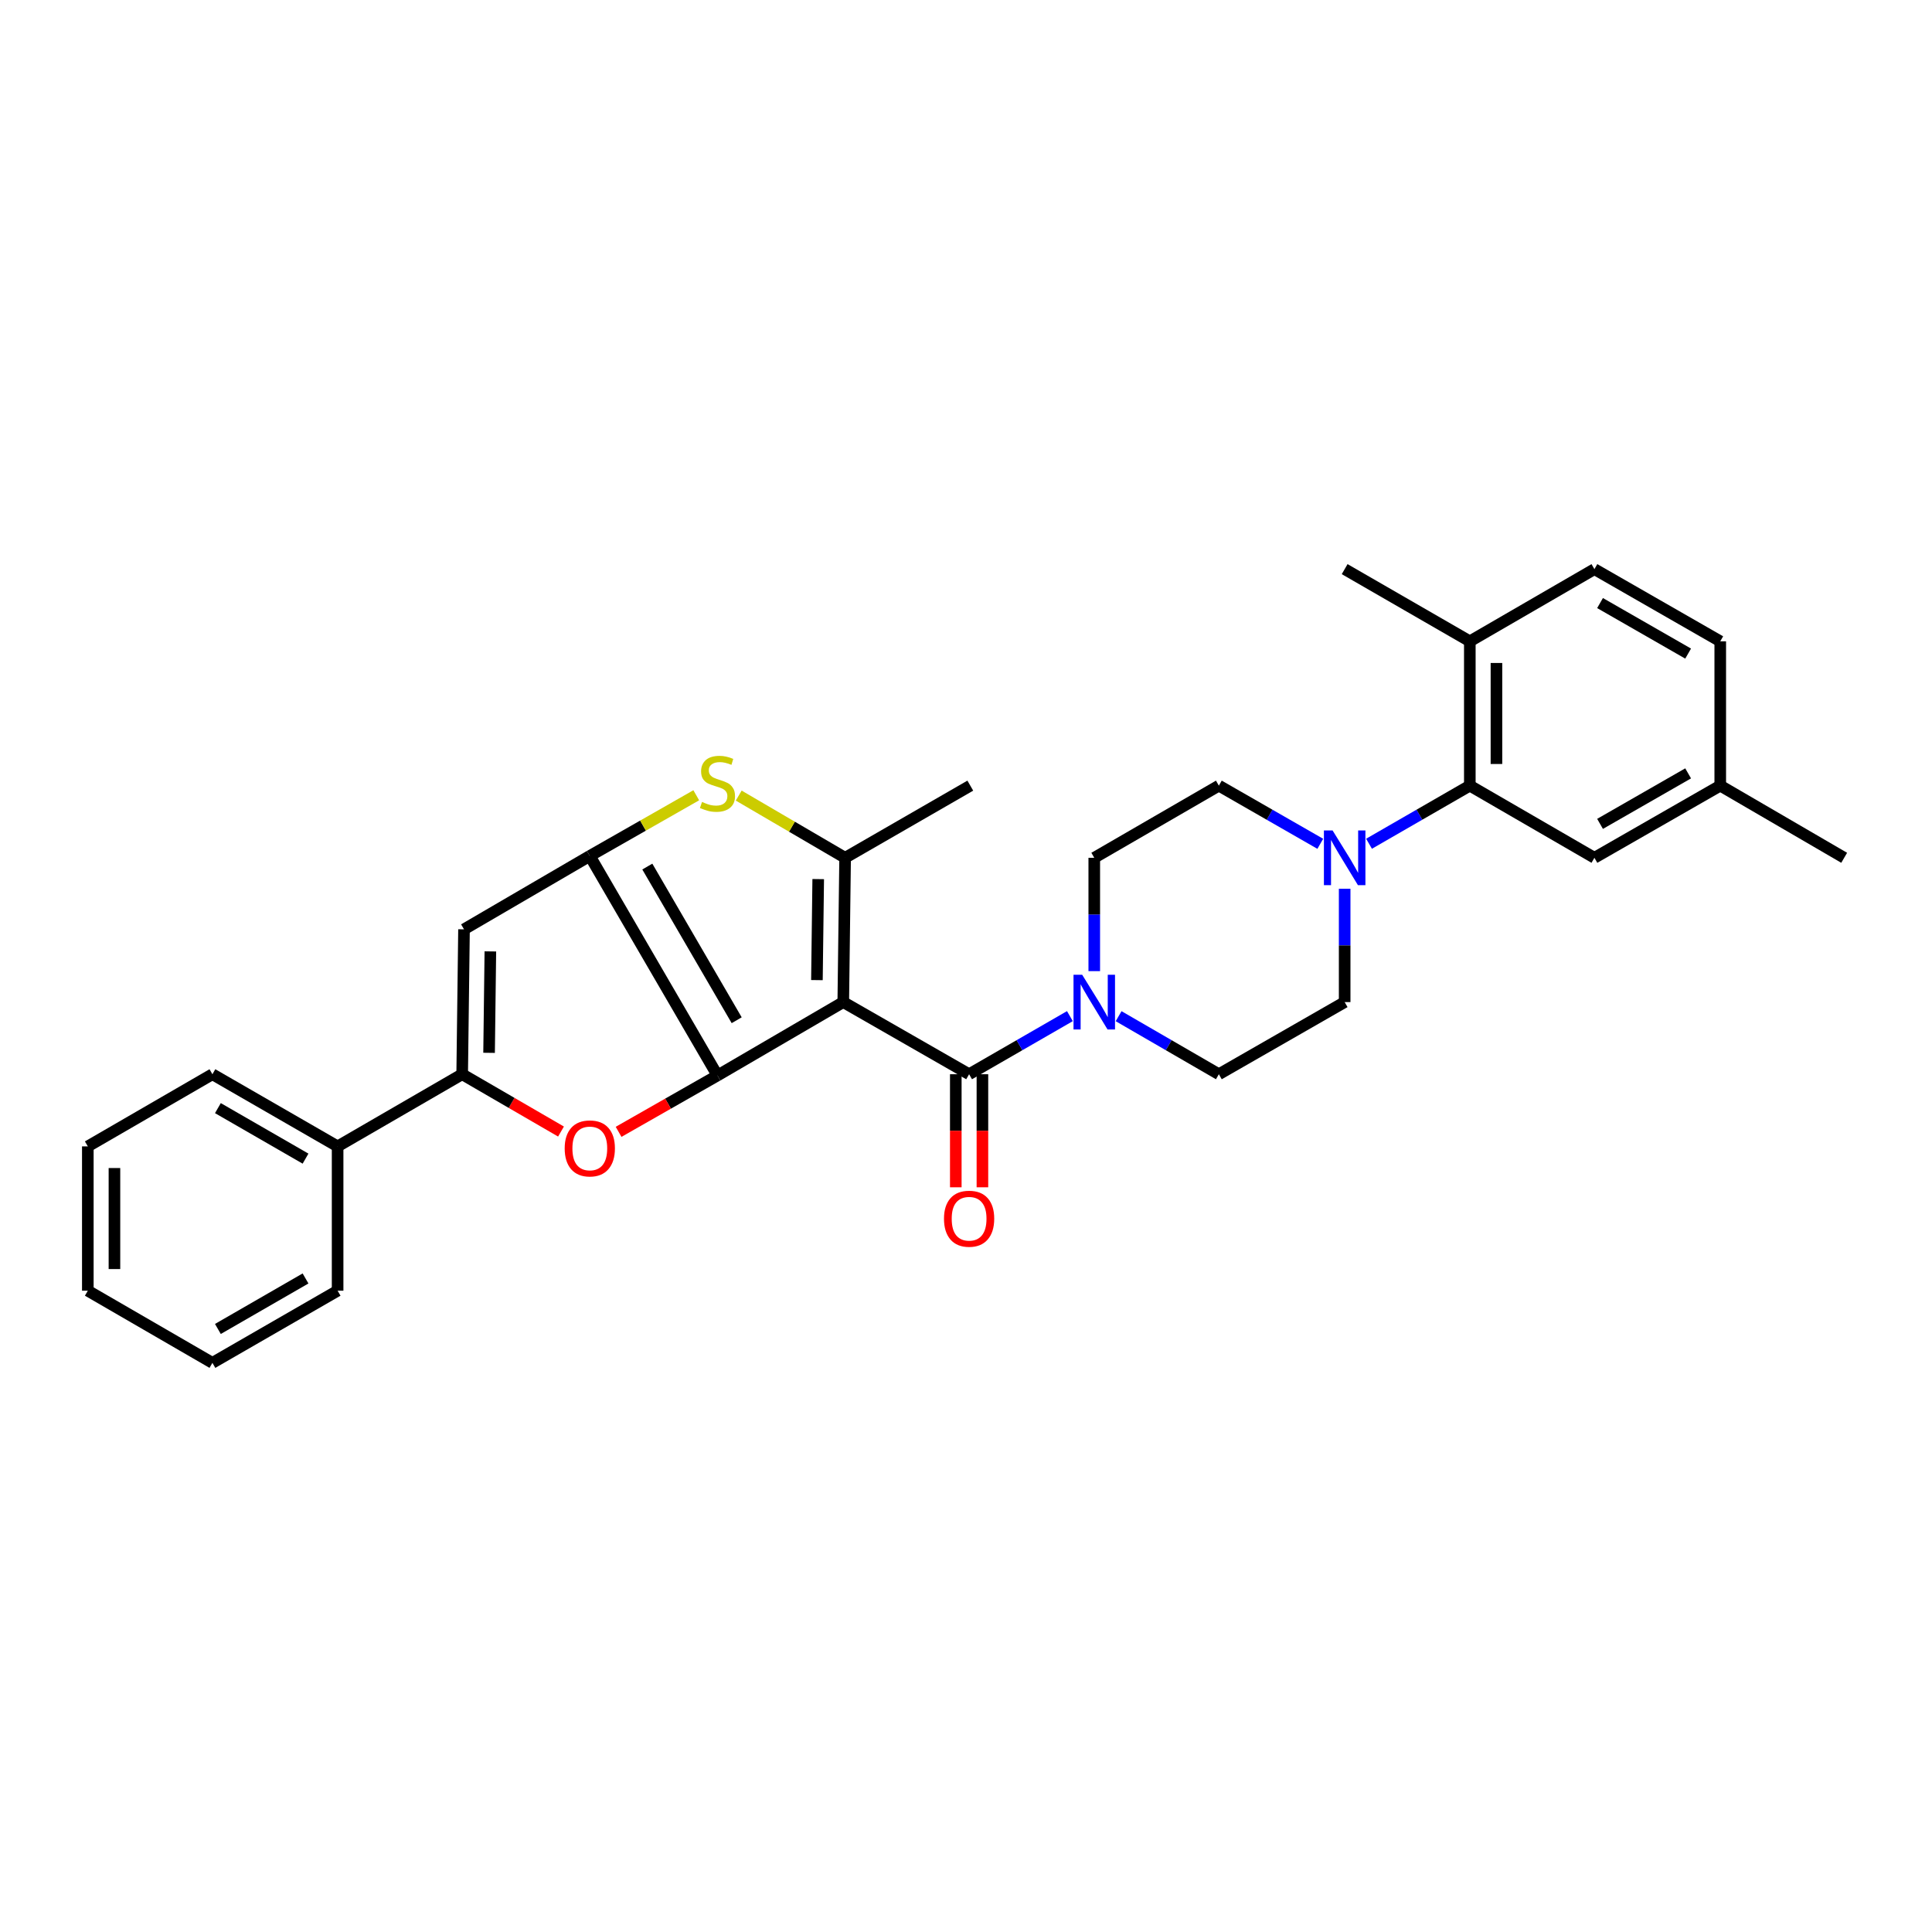 <?xml version='1.0' encoding='iso-8859-1'?>
<svg version='1.1' baseProfile='full'
              xmlns='http://www.w3.org/2000/svg'
                      xmlns:rdkit='http://www.rdkit.org/xml'
                      xmlns:xlink='http://www.w3.org/1999/xlink'
                  xml:space='preserve'
width='1000px' height='1000px' viewBox='0 0 1000 1000'>
<!-- END OF HEADER -->
<rect style='opacity:1.0;fill:#FFFFFF;stroke:none' width='1000' height='1000' x='0' y='0'> </rect>
<path class='bond-0' d='M 436.475,518.682 L 371.365,556.665' style='fill:none;fill-rule:evenodd;stroke:#000000;stroke-width:6px;stroke-linecap:butt;stroke-linejoin:miter;stroke-opacity:1' />
<path class='bond-2' d='M 436.475,518.682 L 437.432,443.993' style='fill:none;fill-rule:evenodd;stroke:#000000;stroke-width:6px;stroke-linecap:butt;stroke-linejoin:miter;stroke-opacity:1' />
<path class='bond-2' d='M 422.838,507.302 L 423.508,455.02' style='fill:none;fill-rule:evenodd;stroke:#000000;stroke-width:6px;stroke-linecap:butt;stroke-linejoin:miter;stroke-opacity:1' />
<path class='bond-4' d='M 436.475,518.682 L 501.608,556.022' style='fill:none;fill-rule:evenodd;stroke:#000000;stroke-width:6px;stroke-linecap:butt;stroke-linejoin:miter;stroke-opacity:1' />
<path class='bond-1' d='M 371.365,556.665 L 305.282,443.036' style='fill:none;fill-rule:evenodd;stroke:#000000;stroke-width:6px;stroke-linecap:butt;stroke-linejoin:miter;stroke-opacity:1' />
<path class='bond-1' d='M 381.308,528.073 L 335.05,448.533' style='fill:none;fill-rule:evenodd;stroke:#000000;stroke-width:6px;stroke-linecap:butt;stroke-linejoin:miter;stroke-opacity:1' />
<path class='bond-3' d='M 371.365,556.665 L 345.774,571.253' style='fill:none;fill-rule:evenodd;stroke:#000000;stroke-width:6px;stroke-linecap:butt;stroke-linejoin:miter;stroke-opacity:1' />
<path class='bond-3' d='M 345.774,571.253 L 320.184,585.84' style='fill:none;fill-rule:evenodd;stroke:#FF0000;stroke-width:6px;stroke-linecap:butt;stroke-linejoin:miter;stroke-opacity:1' />
<path class='bond-6' d='M 305.282,443.036 L 240.172,481.02' style='fill:none;fill-rule:evenodd;stroke:#000000;stroke-width:6px;stroke-linecap:butt;stroke-linejoin:miter;stroke-opacity:1' />
<path class='bond-30' d='M 305.282,443.036 L 332.833,427.332' style='fill:none;fill-rule:evenodd;stroke:#000000;stroke-width:6px;stroke-linecap:butt;stroke-linejoin:miter;stroke-opacity:1' />
<path class='bond-30' d='M 332.833,427.332 L 360.383,411.627' style='fill:none;fill-rule:evenodd;stroke:#CCCC00;stroke-width:6px;stroke-linecap:butt;stroke-linejoin:miter;stroke-opacity:1' />
<path class='bond-5' d='M 437.432,443.993 L 409.895,427.894' style='fill:none;fill-rule:evenodd;stroke:#000000;stroke-width:6px;stroke-linecap:butt;stroke-linejoin:miter;stroke-opacity:1' />
<path class='bond-5' d='M 409.895,427.894 L 382.358,411.794' style='fill:none;fill-rule:evenodd;stroke:#CCCC00;stroke-width:6px;stroke-linecap:butt;stroke-linejoin:miter;stroke-opacity:1' />
<path class='bond-21' d='M 437.432,443.993 L 502.228,406.645' style='fill:none;fill-rule:evenodd;stroke:#000000;stroke-width:6px;stroke-linecap:butt;stroke-linejoin:miter;stroke-opacity:1' />
<path class='bond-7' d='M 290.373,585.688 L 264.798,570.855' style='fill:none;fill-rule:evenodd;stroke:#FF0000;stroke-width:6px;stroke-linecap:butt;stroke-linejoin:miter;stroke-opacity:1' />
<path class='bond-7' d='M 264.798,570.855 L 239.223,556.022' style='fill:none;fill-rule:evenodd;stroke:#000000;stroke-width:6px;stroke-linecap:butt;stroke-linejoin:miter;stroke-opacity:1' />
<path class='bond-8' d='M 501.608,556.022 L 527.694,540.986' style='fill:none;fill-rule:evenodd;stroke:#000000;stroke-width:6px;stroke-linecap:butt;stroke-linejoin:miter;stroke-opacity:1' />
<path class='bond-8' d='M 527.694,540.986 L 553.779,525.95' style='fill:none;fill-rule:evenodd;stroke:#0000FF;stroke-width:6px;stroke-linecap:butt;stroke-linejoin:miter;stroke-opacity:1' />
<path class='bond-11' d='M 494.717,556.022 L 494.717,585.28' style='fill:none;fill-rule:evenodd;stroke:#000000;stroke-width:6px;stroke-linecap:butt;stroke-linejoin:miter;stroke-opacity:1' />
<path class='bond-11' d='M 494.717,585.28 L 494.717,614.538' style='fill:none;fill-rule:evenodd;stroke:#FF0000;stroke-width:6px;stroke-linecap:butt;stroke-linejoin:miter;stroke-opacity:1' />
<path class='bond-11' d='M 508.499,556.022 L 508.499,585.28' style='fill:none;fill-rule:evenodd;stroke:#000000;stroke-width:6px;stroke-linecap:butt;stroke-linejoin:miter;stroke-opacity:1' />
<path class='bond-11' d='M 508.499,585.28 L 508.499,614.538' style='fill:none;fill-rule:evenodd;stroke:#FF0000;stroke-width:6px;stroke-linecap:butt;stroke-linejoin:miter;stroke-opacity:1' />
<path class='bond-31' d='M 240.172,481.02 L 239.223,556.022' style='fill:none;fill-rule:evenodd;stroke:#000000;stroke-width:6px;stroke-linecap:butt;stroke-linejoin:miter;stroke-opacity:1' />
<path class='bond-31' d='M 253.81,492.445 L 253.146,544.946' style='fill:none;fill-rule:evenodd;stroke:#000000;stroke-width:6px;stroke-linecap:butt;stroke-linejoin:miter;stroke-opacity:1' />
<path class='bond-17' d='M 239.223,556.022 L 174.748,593.37' style='fill:none;fill-rule:evenodd;stroke:#000000;stroke-width:6px;stroke-linecap:butt;stroke-linejoin:miter;stroke-opacity:1' />
<path class='bond-13' d='M 566.389,502.654 L 566.389,473.324' style='fill:none;fill-rule:evenodd;stroke:#0000FF;stroke-width:6px;stroke-linecap:butt;stroke-linejoin:miter;stroke-opacity:1' />
<path class='bond-13' d='M 566.389,473.324 L 566.389,443.993' style='fill:none;fill-rule:evenodd;stroke:#000000;stroke-width:6px;stroke-linecap:butt;stroke-linejoin:miter;stroke-opacity:1' />
<path class='bond-14' d='M 578.992,525.979 L 604.935,541' style='fill:none;fill-rule:evenodd;stroke:#0000FF;stroke-width:6px;stroke-linecap:butt;stroke-linejoin:miter;stroke-opacity:1' />
<path class='bond-14' d='M 604.935,541 L 630.879,556.022' style='fill:none;fill-rule:evenodd;stroke:#000000;stroke-width:6px;stroke-linecap:butt;stroke-linejoin:miter;stroke-opacity:1' />
<path class='bond-9' d='M 695.996,460.021 L 695.996,489.351' style='fill:none;fill-rule:evenodd;stroke:#0000FF;stroke-width:6px;stroke-linecap:butt;stroke-linejoin:miter;stroke-opacity:1' />
<path class='bond-9' d='M 695.996,489.351 L 695.996,518.682' style='fill:none;fill-rule:evenodd;stroke:#000000;stroke-width:6px;stroke-linecap:butt;stroke-linejoin:miter;stroke-opacity:1' />
<path class='bond-10' d='M 708.606,436.724 L 734.691,421.685' style='fill:none;fill-rule:evenodd;stroke:#0000FF;stroke-width:6px;stroke-linecap:butt;stroke-linejoin:miter;stroke-opacity:1' />
<path class='bond-10' d='M 734.691,421.685 L 760.777,406.645' style='fill:none;fill-rule:evenodd;stroke:#000000;stroke-width:6px;stroke-linecap:butt;stroke-linejoin:miter;stroke-opacity:1' />
<path class='bond-32' d='M 683.38,436.757 L 657.129,421.701' style='fill:none;fill-rule:evenodd;stroke:#0000FF;stroke-width:6px;stroke-linecap:butt;stroke-linejoin:miter;stroke-opacity:1' />
<path class='bond-32' d='M 657.129,421.701 L 630.879,406.645' style='fill:none;fill-rule:evenodd;stroke:#000000;stroke-width:6px;stroke-linecap:butt;stroke-linejoin:miter;stroke-opacity:1' />
<path class='bond-12' d='M 760.777,406.645 L 760.777,331.95' style='fill:none;fill-rule:evenodd;stroke:#000000;stroke-width:6px;stroke-linecap:butt;stroke-linejoin:miter;stroke-opacity:1' />
<path class='bond-12' d='M 774.559,395.441 L 774.559,343.154' style='fill:none;fill-rule:evenodd;stroke:#000000;stroke-width:6px;stroke-linecap:butt;stroke-linejoin:miter;stroke-opacity:1' />
<path class='bond-18' d='M 760.777,406.645 L 825.267,443.993' style='fill:none;fill-rule:evenodd;stroke:#000000;stroke-width:6px;stroke-linecap:butt;stroke-linejoin:miter;stroke-opacity:1' />
<path class='bond-19' d='M 760.777,331.95 L 825.267,294.586' style='fill:none;fill-rule:evenodd;stroke:#000000;stroke-width:6px;stroke-linecap:butt;stroke-linejoin:miter;stroke-opacity:1' />
<path class='bond-23' d='M 760.777,331.95 L 695.996,294.586' style='fill:none;fill-rule:evenodd;stroke:#000000;stroke-width:6px;stroke-linecap:butt;stroke-linejoin:miter;stroke-opacity:1' />
<path class='bond-15' d='M 566.389,443.993 L 630.879,406.645' style='fill:none;fill-rule:evenodd;stroke:#000000;stroke-width:6px;stroke-linecap:butt;stroke-linejoin:miter;stroke-opacity:1' />
<path class='bond-16' d='M 630.879,556.022 L 695.996,518.682' style='fill:none;fill-rule:evenodd;stroke:#000000;stroke-width:6px;stroke-linecap:butt;stroke-linejoin:miter;stroke-opacity:1' />
<path class='bond-24' d='M 174.748,593.37 L 109.944,556.022' style='fill:none;fill-rule:evenodd;stroke:#000000;stroke-width:6px;stroke-linecap:butt;stroke-linejoin:miter;stroke-opacity:1' />
<path class='bond-24' d='M 158.146,599.708 L 112.783,573.565' style='fill:none;fill-rule:evenodd;stroke:#000000;stroke-width:6px;stroke-linecap:butt;stroke-linejoin:miter;stroke-opacity:1' />
<path class='bond-25' d='M 174.748,593.37 L 174.748,668.066' style='fill:none;fill-rule:evenodd;stroke:#000000;stroke-width:6px;stroke-linecap:butt;stroke-linejoin:miter;stroke-opacity:1' />
<path class='bond-20' d='M 825.267,443.993 L 890.4,406.645' style='fill:none;fill-rule:evenodd;stroke:#000000;stroke-width:6px;stroke-linecap:butt;stroke-linejoin:miter;stroke-opacity:1' />
<path class='bond-20' d='M 828.182,426.436 L 873.775,400.292' style='fill:none;fill-rule:evenodd;stroke:#000000;stroke-width:6px;stroke-linecap:butt;stroke-linejoin:miter;stroke-opacity:1' />
<path class='bond-34' d='M 825.267,294.586 L 890.4,331.95' style='fill:none;fill-rule:evenodd;stroke:#000000;stroke-width:6px;stroke-linecap:butt;stroke-linejoin:miter;stroke-opacity:1' />
<path class='bond-34' d='M 828.179,312.145 L 873.773,338.299' style='fill:none;fill-rule:evenodd;stroke:#000000;stroke-width:6px;stroke-linecap:butt;stroke-linejoin:miter;stroke-opacity:1' />
<path class='bond-22' d='M 890.4,406.645 L 890.4,331.95' style='fill:none;fill-rule:evenodd;stroke:#000000;stroke-width:6px;stroke-linecap:butt;stroke-linejoin:miter;stroke-opacity:1' />
<path class='bond-26' d='M 890.4,406.645 L 954.545,443.993' style='fill:none;fill-rule:evenodd;stroke:#000000;stroke-width:6px;stroke-linecap:butt;stroke-linejoin:miter;stroke-opacity:1' />
<path class='bond-27' d='M 109.944,556.022 L 45.455,593.37' style='fill:none;fill-rule:evenodd;stroke:#000000;stroke-width:6px;stroke-linecap:butt;stroke-linejoin:miter;stroke-opacity:1' />
<path class='bond-28' d='M 174.748,668.066 L 109.944,705.414' style='fill:none;fill-rule:evenodd;stroke:#000000;stroke-width:6px;stroke-linecap:butt;stroke-linejoin:miter;stroke-opacity:1' />
<path class='bond-28' d='M 158.146,661.727 L 112.783,687.871' style='fill:none;fill-rule:evenodd;stroke:#000000;stroke-width:6px;stroke-linecap:butt;stroke-linejoin:miter;stroke-opacity:1' />
<path class='bond-33' d='M 45.455,593.37 L 45.455,668.066' style='fill:none;fill-rule:evenodd;stroke:#000000;stroke-width:6px;stroke-linecap:butt;stroke-linejoin:miter;stroke-opacity:1' />
<path class='bond-33' d='M 59.236,604.574 L 59.236,656.861' style='fill:none;fill-rule:evenodd;stroke:#000000;stroke-width:6px;stroke-linecap:butt;stroke-linejoin:miter;stroke-opacity:1' />
<path class='bond-29' d='M 109.944,705.414 L 45.455,668.066' style='fill:none;fill-rule:evenodd;stroke:#000000;stroke-width:6px;stroke-linecap:butt;stroke-linejoin:miter;stroke-opacity:1' />
<path  class='atom-4' d='M 292.282 594.415
Q 292.282 587.615, 295.642 583.815
Q 299.002 580.015, 305.282 580.015
Q 311.562 580.015, 314.922 583.815
Q 318.282 587.615, 318.282 594.415
Q 318.282 601.295, 314.882 605.215
Q 311.482 609.095, 305.282 609.095
Q 299.042 609.095, 295.642 605.215
Q 292.282 601.335, 292.282 594.415
M 305.282 605.895
Q 309.602 605.895, 311.922 603.015
Q 314.282 600.095, 314.282 594.415
Q 314.282 588.855, 311.922 586.055
Q 309.602 583.215, 305.282 583.215
Q 300.962 583.215, 298.602 586.015
Q 296.282 588.815, 296.282 594.415
Q 296.282 600.135, 298.602 603.015
Q 300.962 605.895, 305.282 605.895
' fill='#FF0000'/>
<path  class='atom-6' d='M 363.365 415.087
Q 363.685 415.207, 365.005 415.767
Q 366.325 416.327, 367.765 416.687
Q 369.245 417.007, 370.685 417.007
Q 373.365 417.007, 374.925 415.727
Q 376.485 414.407, 376.485 412.127
Q 376.485 410.567, 375.685 409.607
Q 374.925 408.647, 373.725 408.127
Q 372.525 407.607, 370.525 407.007
Q 368.005 406.247, 366.485 405.527
Q 365.005 404.807, 363.925 403.287
Q 362.885 401.767, 362.885 399.207
Q 362.885 395.647, 365.285 393.447
Q 367.725 391.247, 372.525 391.247
Q 375.805 391.247, 379.525 392.807
L 378.605 395.887
Q 375.205 394.487, 372.645 394.487
Q 369.885 394.487, 368.365 395.647
Q 366.845 396.767, 366.885 398.727
Q 366.885 400.247, 367.645 401.167
Q 368.445 402.087, 369.565 402.607
Q 370.725 403.127, 372.645 403.727
Q 375.205 404.527, 376.725 405.327
Q 378.245 406.127, 379.325 407.767
Q 380.445 409.367, 380.445 412.127
Q 380.445 416.047, 377.805 418.167
Q 375.205 420.247, 370.845 420.247
Q 368.325 420.247, 366.405 419.687
Q 364.525 419.167, 362.285 418.247
L 363.365 415.087
' fill='#CCCC00'/>
<path  class='atom-9' d='M 560.129 504.522
L 569.409 519.522
Q 570.329 521.002, 571.809 523.682
Q 573.289 526.362, 573.369 526.522
L 573.369 504.522
L 577.129 504.522
L 577.129 532.842
L 573.249 532.842
L 563.289 516.442
Q 562.129 514.522, 560.889 512.322
Q 559.689 510.122, 559.329 509.442
L 559.329 532.842
L 555.649 532.842
L 555.649 504.522
L 560.129 504.522
' fill='#0000FF'/>
<path  class='atom-10' d='M 689.736 429.833
L 699.016 444.833
Q 699.936 446.313, 701.416 448.993
Q 702.896 451.673, 702.976 451.833
L 702.976 429.833
L 706.736 429.833
L 706.736 458.153
L 702.856 458.153
L 692.896 441.753
Q 691.736 439.833, 690.496 437.633
Q 689.296 435.433, 688.936 434.753
L 688.936 458.153
L 685.256 458.153
L 685.256 429.833
L 689.736 429.833
' fill='#0000FF'/>
<path  class='atom-12' d='M 488.608 630.805
Q 488.608 624.005, 491.968 620.205
Q 495.328 616.405, 501.608 616.405
Q 507.888 616.405, 511.248 620.205
Q 514.608 624.005, 514.608 630.805
Q 514.608 637.685, 511.208 641.605
Q 507.808 645.485, 501.608 645.485
Q 495.368 645.485, 491.968 641.605
Q 488.608 637.725, 488.608 630.805
M 501.608 642.285
Q 505.928 642.285, 508.248 639.405
Q 510.608 636.485, 510.608 630.805
Q 510.608 625.245, 508.248 622.445
Q 505.928 619.605, 501.608 619.605
Q 497.288 619.605, 494.928 622.405
Q 492.608 625.205, 492.608 630.805
Q 492.608 636.525, 494.928 639.405
Q 497.288 642.285, 501.608 642.285
' fill='#FF0000'/>
</svg>
